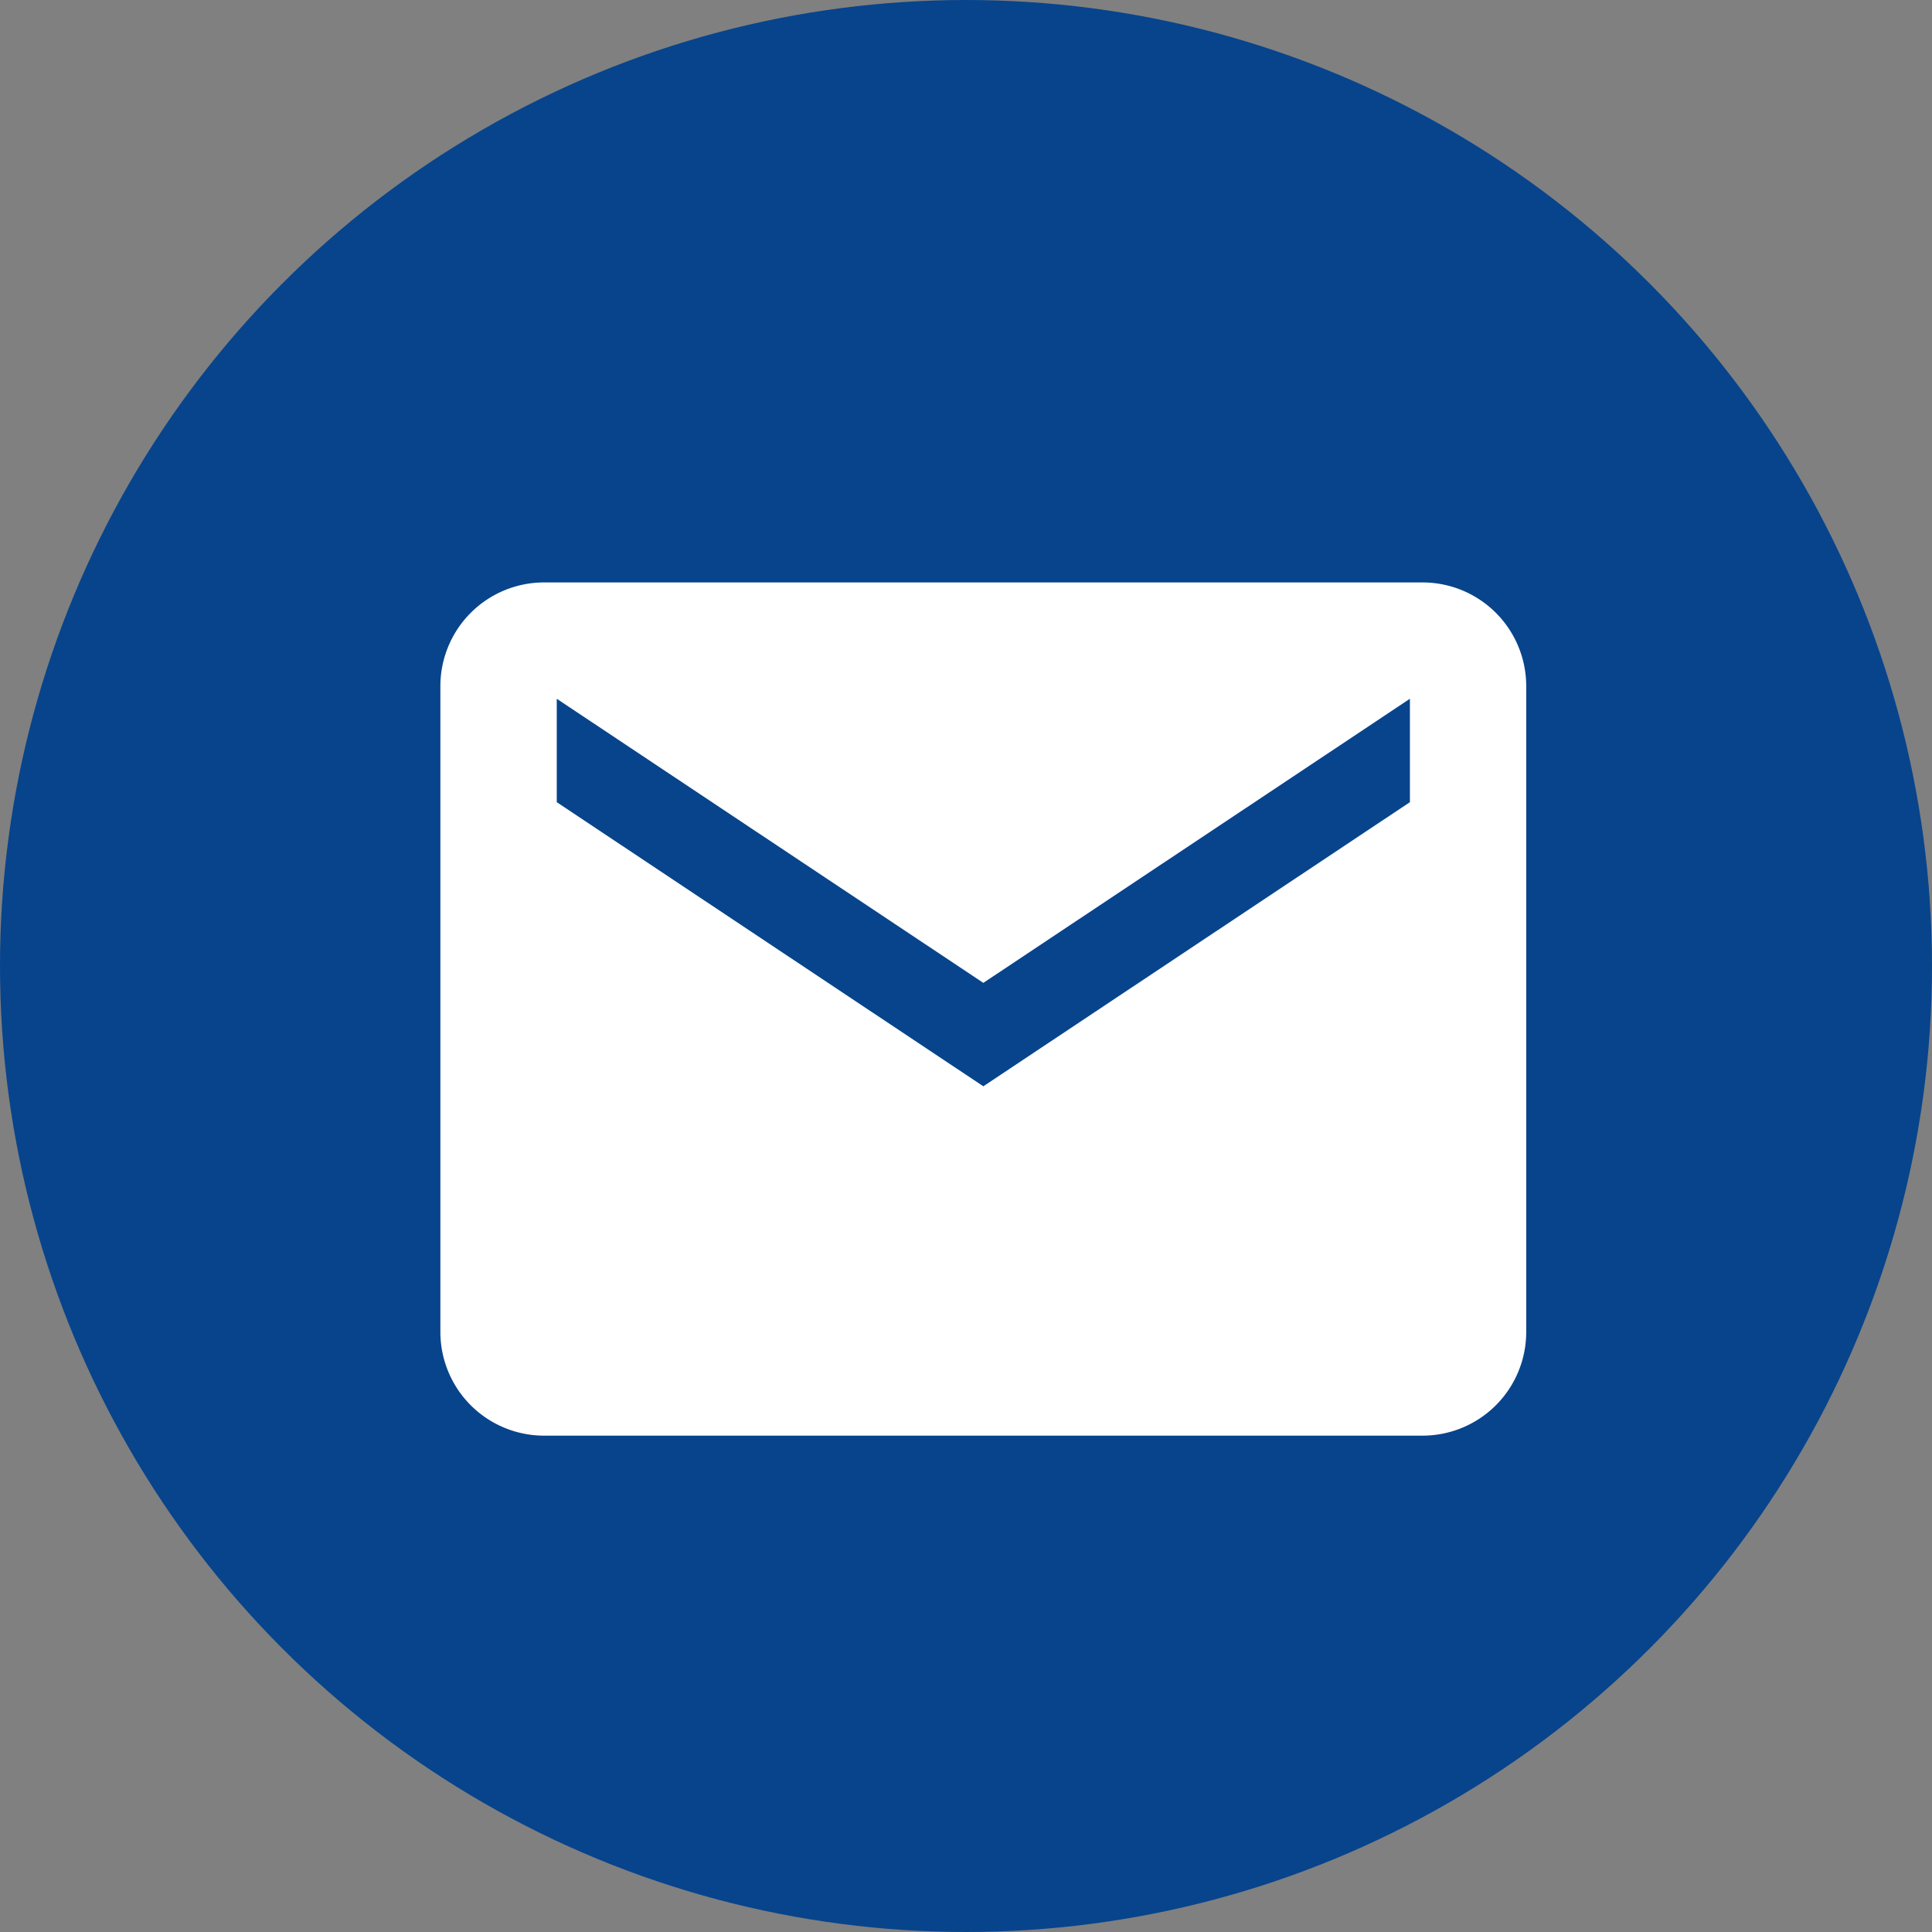 <svg xmlns="http://www.w3.org/2000/svg" width="34" height="34" viewBox="0 0 34 34">
  <rect x="0" y="0" width="34" height="34" fill="#808080" stroke="none"/>
  <g id="tel" transform="translate(-262.5 -9.5)">
    <circle id="楕円形_10" data-name="楕円形 10" cx="17" cy="17" r="17" transform="translate(262.5 9.5)" fill="#07448c"/>
    <path id="Icon_ionic-md-mail" data-name="Icon ionic-md-mail" d="M19.539,5.625H4.07a1.825,1.825,0,0,0-1.82,1.82V18.82a1.825,1.825,0,0,0,1.82,1.82H19.539a1.825,1.825,0,0,0,1.82-1.82V7.445A1.825,1.825,0,0,0,19.539,5.625Zm-.227,3.867-7.507,5-7.507-5V7.672l7.507,5,7.507-5Z" transform="translate(268 14.125)" fill="#fff"/>
  </g>
</svg>
